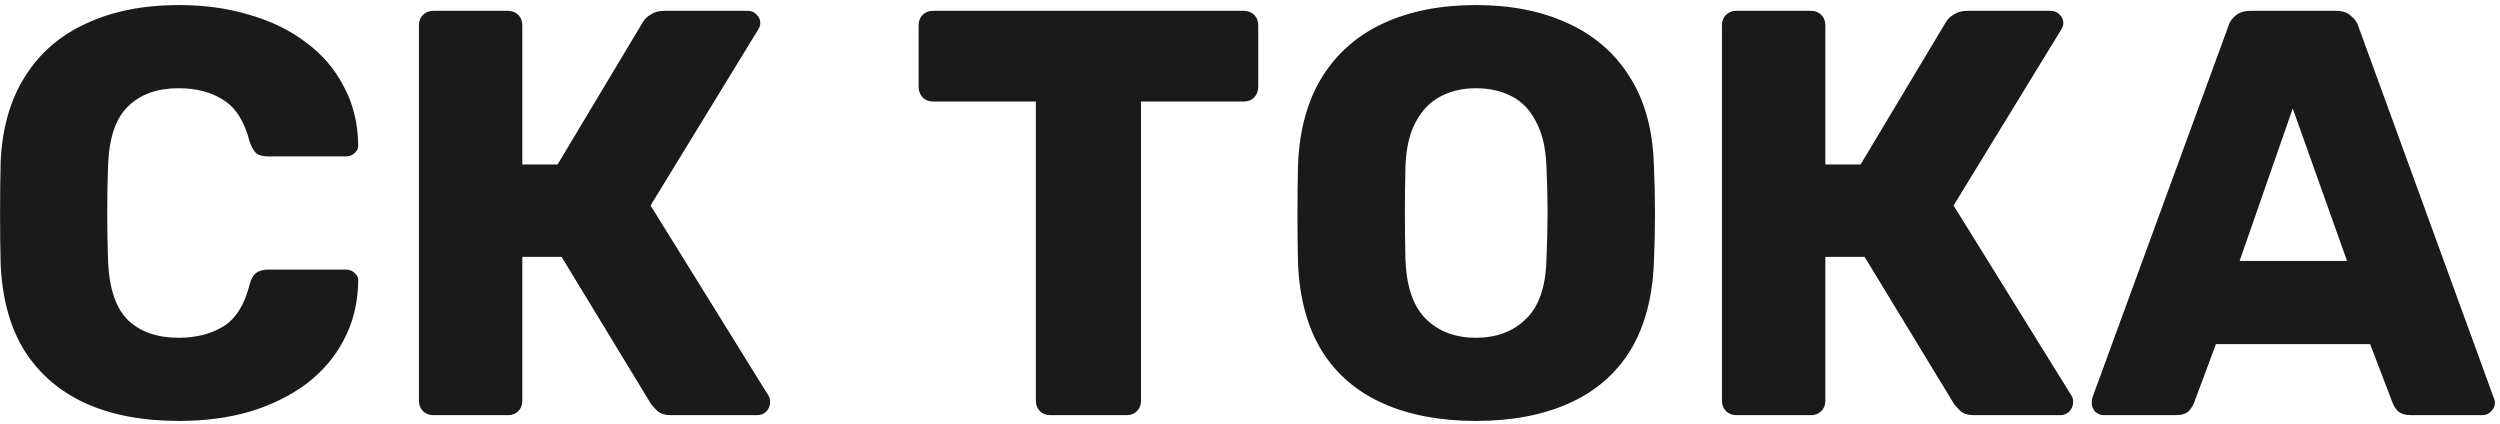 <svg width="277" height="47" viewBox="0 0 277 47" fill="none" xmlns="http://www.w3.org/2000/svg">
<path d="M19.848 46.64C15.795 46.64 12.317 45.979 9.416 44.656C6.557 43.333 4.317 41.392 2.696 38.832C1.117 36.272 0.243 33.093 0.072 29.296C0.029 27.547 0.008 25.669 0.008 23.664C0.008 21.659 0.029 19.739 0.072 17.904C0.243 14.192 1.139 11.056 2.76 8.496C4.381 5.893 6.643 3.931 9.544 2.608C12.445 1.243 15.88 0.56 19.848 0.56C22.664 0.56 25.267 0.923 27.656 1.648C30.045 2.331 32.136 3.355 33.928 4.72C35.72 6.043 37.107 7.664 38.088 9.584C39.112 11.461 39.645 13.595 39.688 15.984C39.731 16.368 39.603 16.688 39.304 16.944C39.048 17.2 38.728 17.328 38.344 17.328H29.704C29.149 17.328 28.723 17.221 28.424 17.008C28.125 16.752 27.869 16.304 27.656 15.664C27.059 13.403 26.077 11.867 24.712 11.056C23.389 10.203 21.747 9.776 19.784 9.776C17.437 9.776 15.581 10.437 14.216 11.76C12.851 13.04 12.104 15.195 11.976 18.224C11.848 21.723 11.848 25.307 11.976 28.976C12.104 32.005 12.851 34.181 14.216 35.504C15.581 36.784 17.437 37.424 19.784 37.424C21.747 37.424 23.411 36.997 24.776 36.144C26.141 35.291 27.101 33.755 27.656 31.536C27.827 30.896 28.061 30.469 28.36 30.256C28.701 30 29.149 29.872 29.704 29.872H38.344C38.728 29.872 39.048 30 39.304 30.256C39.603 30.512 39.731 30.832 39.688 31.216C39.645 33.605 39.112 35.76 38.088 37.68C37.107 39.557 35.72 41.179 33.928 42.544C32.136 43.867 30.045 44.891 27.656 45.616C25.267 46.299 22.664 46.64 19.848 46.64ZM48.017 46C47.548 46 47.164 45.851 46.865 45.552C46.567 45.253 46.417 44.869 46.417 44.4V2.8C46.417 2.331 46.567 1.947 46.865 1.648C47.164 1.349 47.548 1.2 48.017 1.2H56.273C56.743 1.2 57.127 1.349 57.425 1.648C57.724 1.947 57.873 2.331 57.873 2.8V18.224H61.778L71.249 2.416C71.463 2.075 71.761 1.797 72.145 1.584C72.529 1.328 73.02 1.2 73.618 1.2H82.834C83.26 1.2 83.602 1.349 83.858 1.648C84.114 1.904 84.242 2.203 84.242 2.544C84.242 2.8 84.156 3.056 83.986 3.312L72.082 22.768L85.138 43.824C85.266 43.995 85.329 44.229 85.329 44.528C85.329 44.955 85.18 45.317 84.882 45.616C84.626 45.872 84.284 46 83.858 46H74.385C73.703 46 73.191 45.851 72.85 45.552C72.551 45.253 72.316 44.997 72.145 44.784L62.225 28.464H57.873V44.4C57.873 44.869 57.724 45.253 57.425 45.552C57.127 45.851 56.743 46 56.273 46H48.017ZM116.374 46C115.904 46 115.52 45.851 115.222 45.552C114.923 45.253 114.774 44.869 114.774 44.4V11.248H103.382C102.912 11.248 102.528 11.099 102.23 10.8C101.931 10.459 101.782 10.075 101.782 9.648V2.8C101.782 2.331 101.931 1.947 102.23 1.648C102.528 1.349 102.912 1.2 103.382 1.2H137.814C138.283 1.2 138.667 1.349 138.966 1.648C139.264 1.947 139.414 2.331 139.414 2.8V9.648C139.414 10.075 139.264 10.459 138.966 10.8C138.667 11.099 138.283 11.248 137.814 11.248H126.422V44.4C126.422 44.869 126.272 45.253 125.974 45.552C125.675 45.851 125.291 46 124.822 46H116.374ZM163.534 46.64C159.609 46.64 156.195 46 153.294 44.72C150.393 43.44 148.131 41.52 146.51 38.96C144.889 36.357 143.993 33.115 143.822 29.232C143.779 27.397 143.758 25.563 143.758 23.728C143.758 21.893 143.779 20.037 143.822 18.16C143.993 14.32 144.889 11.099 146.51 8.496C148.174 5.851 150.457 3.867 153.358 2.544C156.259 1.221 159.651 0.56 163.534 0.56C167.374 0.56 170.745 1.221 173.646 2.544C176.59 3.867 178.894 5.851 180.558 8.496C182.222 11.099 183.118 14.32 183.246 18.16C183.331 20.037 183.374 21.893 183.374 23.728C183.374 25.563 183.331 27.397 183.246 29.232C183.075 33.115 182.179 36.357 180.558 38.96C178.937 41.52 176.675 43.44 173.774 44.72C170.873 46 167.459 46.64 163.534 46.64ZM163.534 37.424C165.795 37.424 167.63 36.741 169.038 35.376C170.489 34.011 171.257 31.835 171.342 28.848C171.427 26.971 171.47 25.2 171.47 23.536C171.47 21.872 171.427 20.144 171.342 18.352C171.257 16.347 170.873 14.725 170.19 13.488C169.55 12.208 168.654 11.269 167.502 10.672C166.35 10.075 165.027 9.776 163.534 9.776C162.083 9.776 160.782 10.075 159.63 10.672C158.478 11.269 157.561 12.208 156.878 13.488C156.195 14.725 155.811 16.347 155.726 18.352C155.683 20.144 155.662 21.872 155.662 23.536C155.662 25.2 155.683 26.971 155.726 28.848C155.854 31.835 156.622 34.011 158.03 35.376C159.438 36.741 161.273 37.424 163.534 37.424ZM192.393 46C191.923 46 191.539 45.851 191.241 45.552C190.942 45.253 190.793 44.869 190.793 44.4V2.8C190.793 2.331 190.942 1.947 191.241 1.648C191.539 1.349 191.923 1.2 192.393 1.2H200.649C201.118 1.2 201.502 1.349 201.801 1.648C202.099 1.947 202.249 2.331 202.249 2.8V18.224H206.153L215.625 2.416C215.838 2.075 216.137 1.797 216.521 1.584C216.905 1.328 217.395 1.2 217.993 1.2H227.209C227.635 1.2 227.977 1.349 228.233 1.648C228.489 1.904 228.617 2.203 228.617 2.544C228.617 2.8 228.531 3.056 228.361 3.312L216.457 22.768L229.513 43.824C229.641 43.995 229.705 44.229 229.705 44.528C229.705 44.955 229.555 45.317 229.257 45.616C229.001 45.872 228.659 46 228.233 46H218.761C218.078 46 217.566 45.851 217.225 45.552C216.926 45.253 216.691 44.997 216.521 44.784L206.601 28.464H202.249V44.4C202.249 44.869 202.099 45.253 201.801 45.552C201.502 45.851 201.118 46 200.649 46H192.393ZM233.108 46C232.766 46 232.446 45.872 232.148 45.616C231.892 45.317 231.764 44.997 231.764 44.656C231.764 44.443 231.785 44.251 231.828 44.08L246.868 2.992C246.996 2.523 247.252 2.117 247.635 1.776C248.062 1.392 248.638 1.2 249.364 1.2H258.836C259.561 1.2 260.116 1.392 260.5 1.776C260.926 2.117 261.204 2.523 261.332 2.992L276.308 44.08C276.393 44.251 276.436 44.443 276.436 44.656C276.436 44.997 276.286 45.317 275.988 45.616C275.732 45.872 275.412 46 275.028 46H267.156C266.516 46 266.025 45.851 265.684 45.552C265.385 45.211 265.193 44.912 265.108 44.656L262.612 38.128H245.524L243.092 44.656C243.006 44.912 242.814 45.211 242.516 45.552C242.217 45.851 241.705 46 240.98 46H233.108ZM248.148 28.912H260.052L254.036 12.016L248.148 28.912Z" fill="#1A1A1A"/>
</svg>

